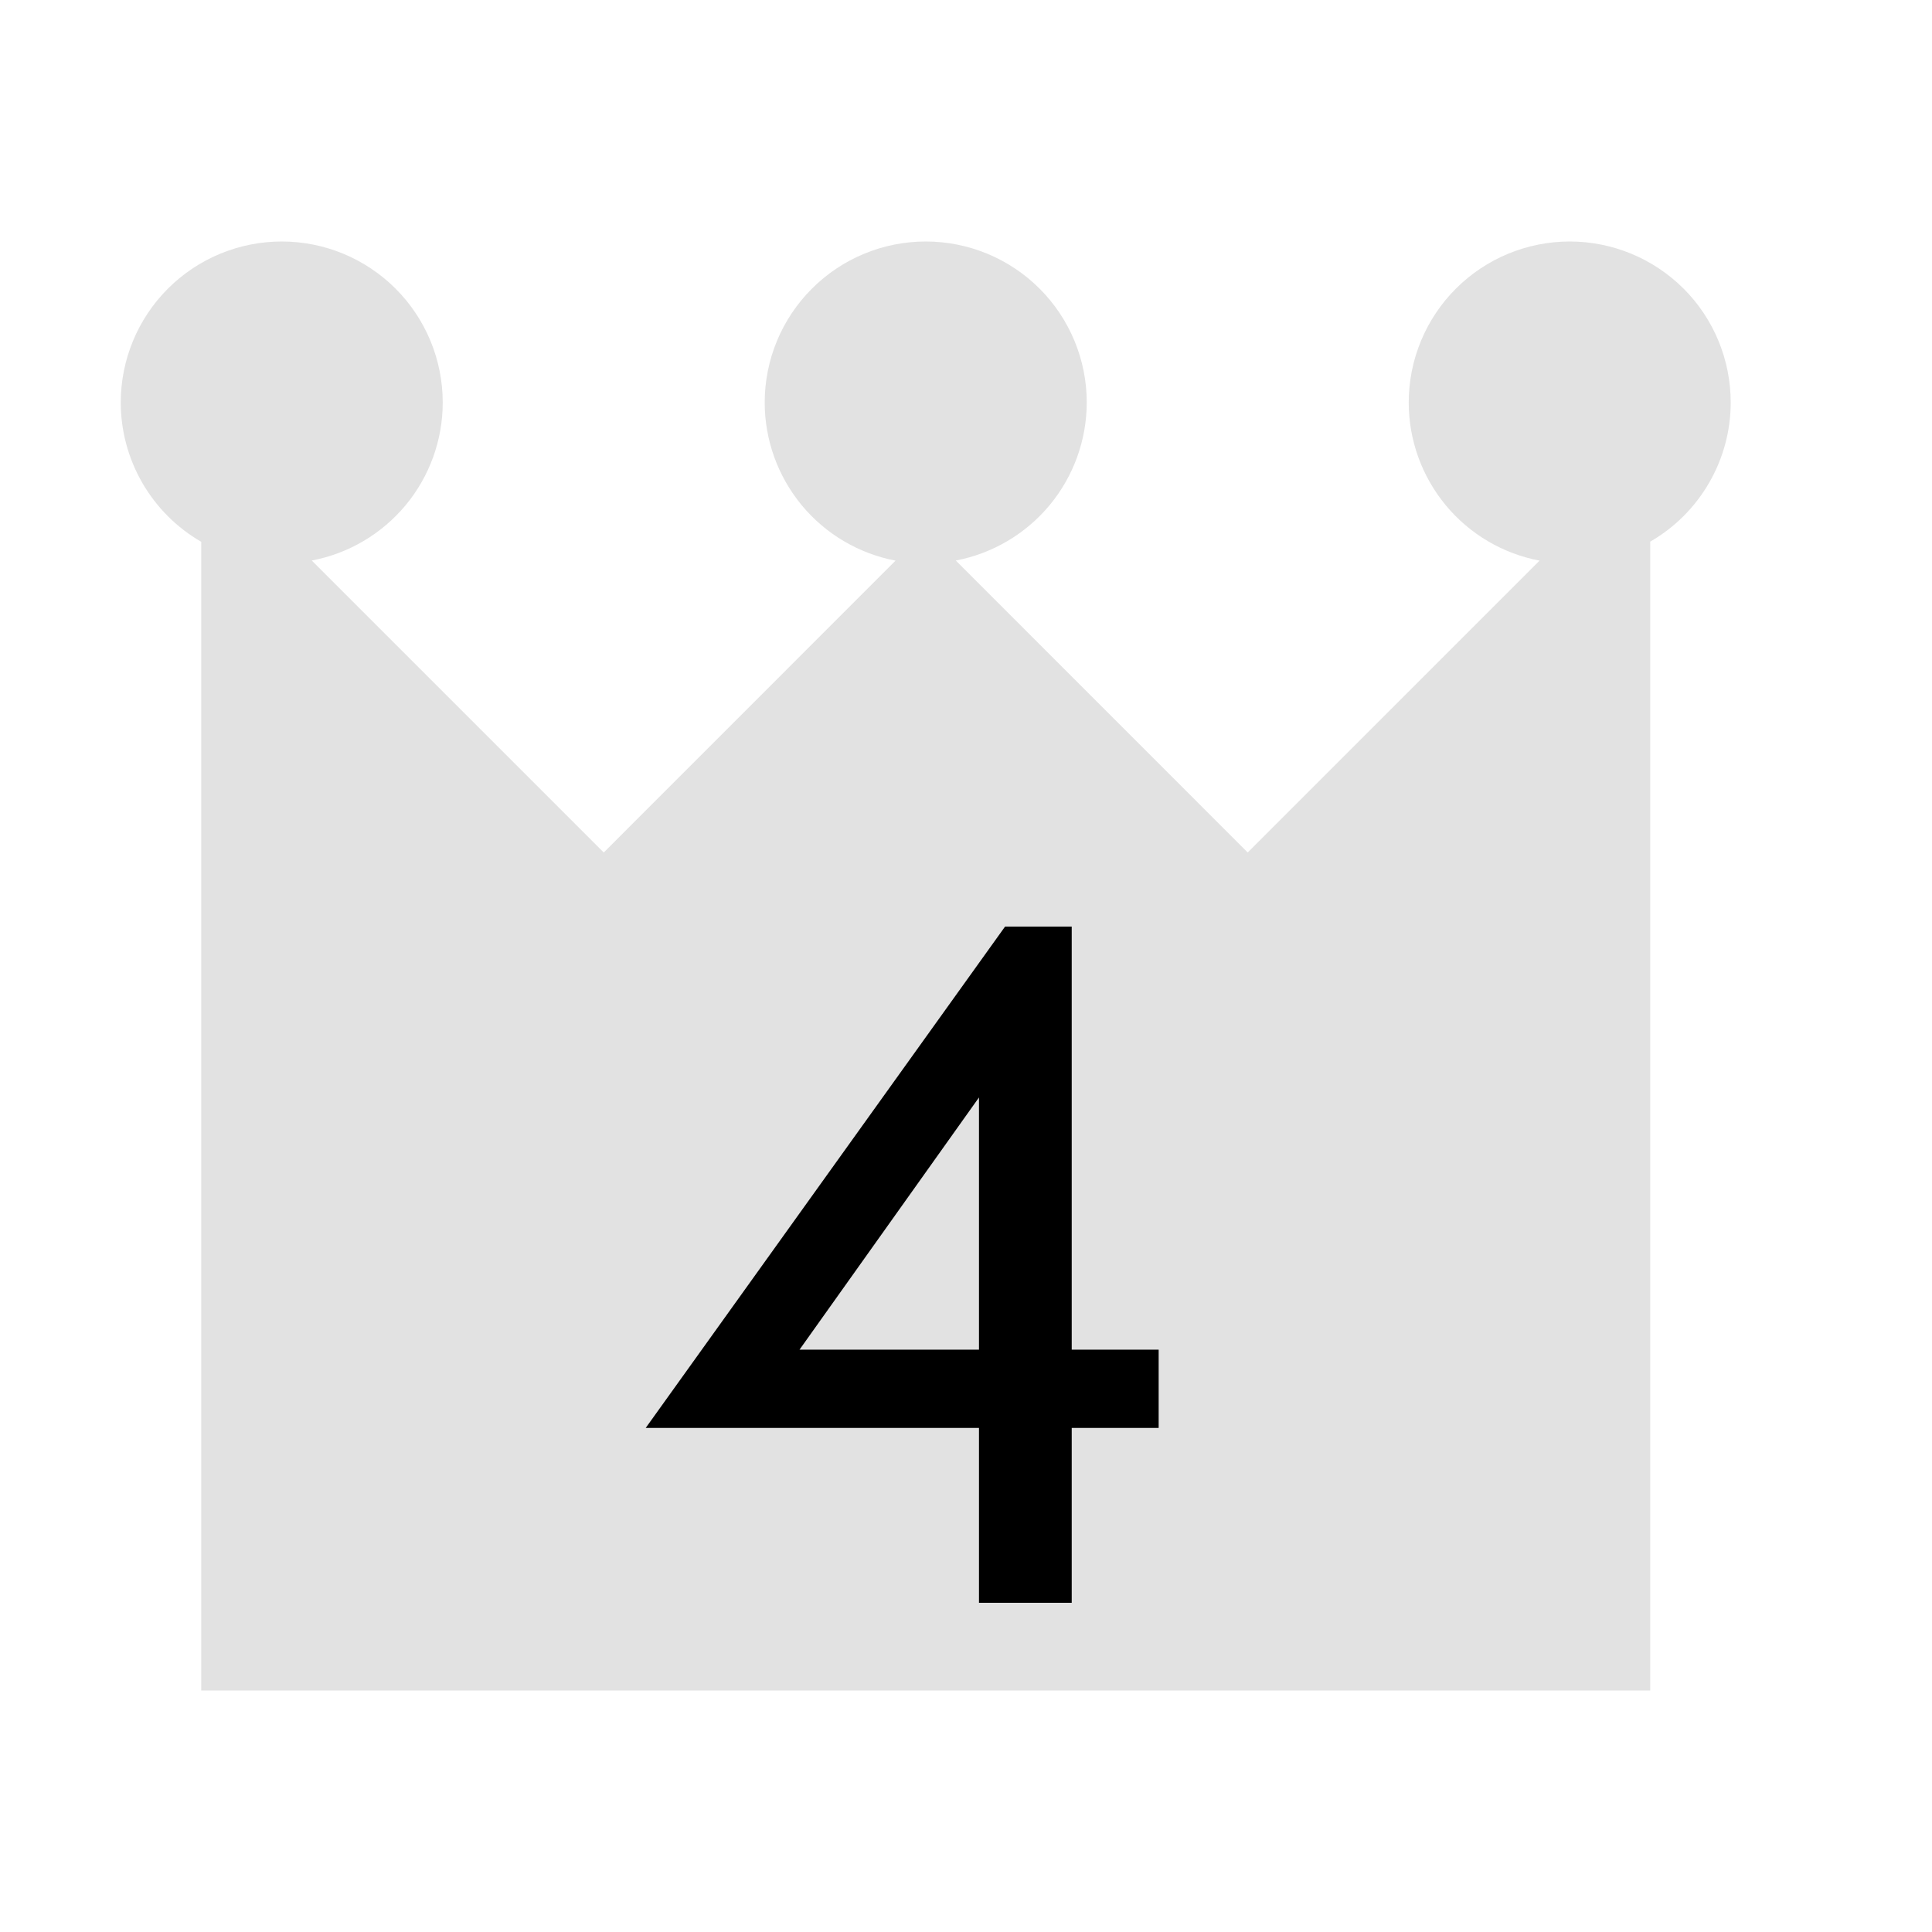 <svg width="32" height="32" viewBox="0 0 32 32" fill="none" xmlns="http://www.w3.org/2000/svg">
<path d="M4.667 4C3.959 4 3.281 4.281 2.781 4.781C2.281 5.281 2 5.959 2 6.667C2 7.134 2.124 7.594 2.358 7.999C2.592 8.404 2.928 8.74 3.333 8.974V28H27.333V8.971C27.738 8.738 28.074 8.402 28.308 7.997C28.542 7.593 28.666 7.134 28.666 6.667C28.666 5.959 28.386 5.281 27.886 4.781C27.385 4.281 26.707 4 26 4C25.293 4 24.614 4.281 24.114 4.781C23.614 5.281 23.333 5.959 23.333 6.667C23.333 7.287 23.549 7.888 23.945 8.367C24.34 8.845 24.89 9.17 25.5 9.286L20.666 14.12L15.831 9.284C16.44 9.168 16.99 8.843 17.386 8.366C17.782 7.888 17.999 7.287 18 6.667C18 5.959 17.719 5.281 17.219 4.781C16.719 4.281 16.041 4 15.333 4C14.626 4 13.948 4.281 13.448 4.781C12.947 5.281 12.666 5.959 12.666 6.667C12.666 7.287 12.883 7.888 13.278 8.367C13.674 8.845 14.224 9.17 14.833 9.286L10 14.12L5.164 9.284C5.774 9.168 6.324 8.843 6.72 8.366C7.116 7.888 7.333 7.287 7.333 6.667C7.333 5.959 7.052 5.281 6.552 4.781C6.052 4.281 5.374 4 4.667 4Z" fill="#E2E2E2"/>
<path d="M16.215 26.547V23.651H10.695L16.647 15.347H17.751V22.355H19.191V23.651H17.751V26.547H16.215ZM12.935 22.787L12.663 22.355H16.215V17.347L16.487 17.795L12.935 22.787Z" fill="black"/>
</svg>

